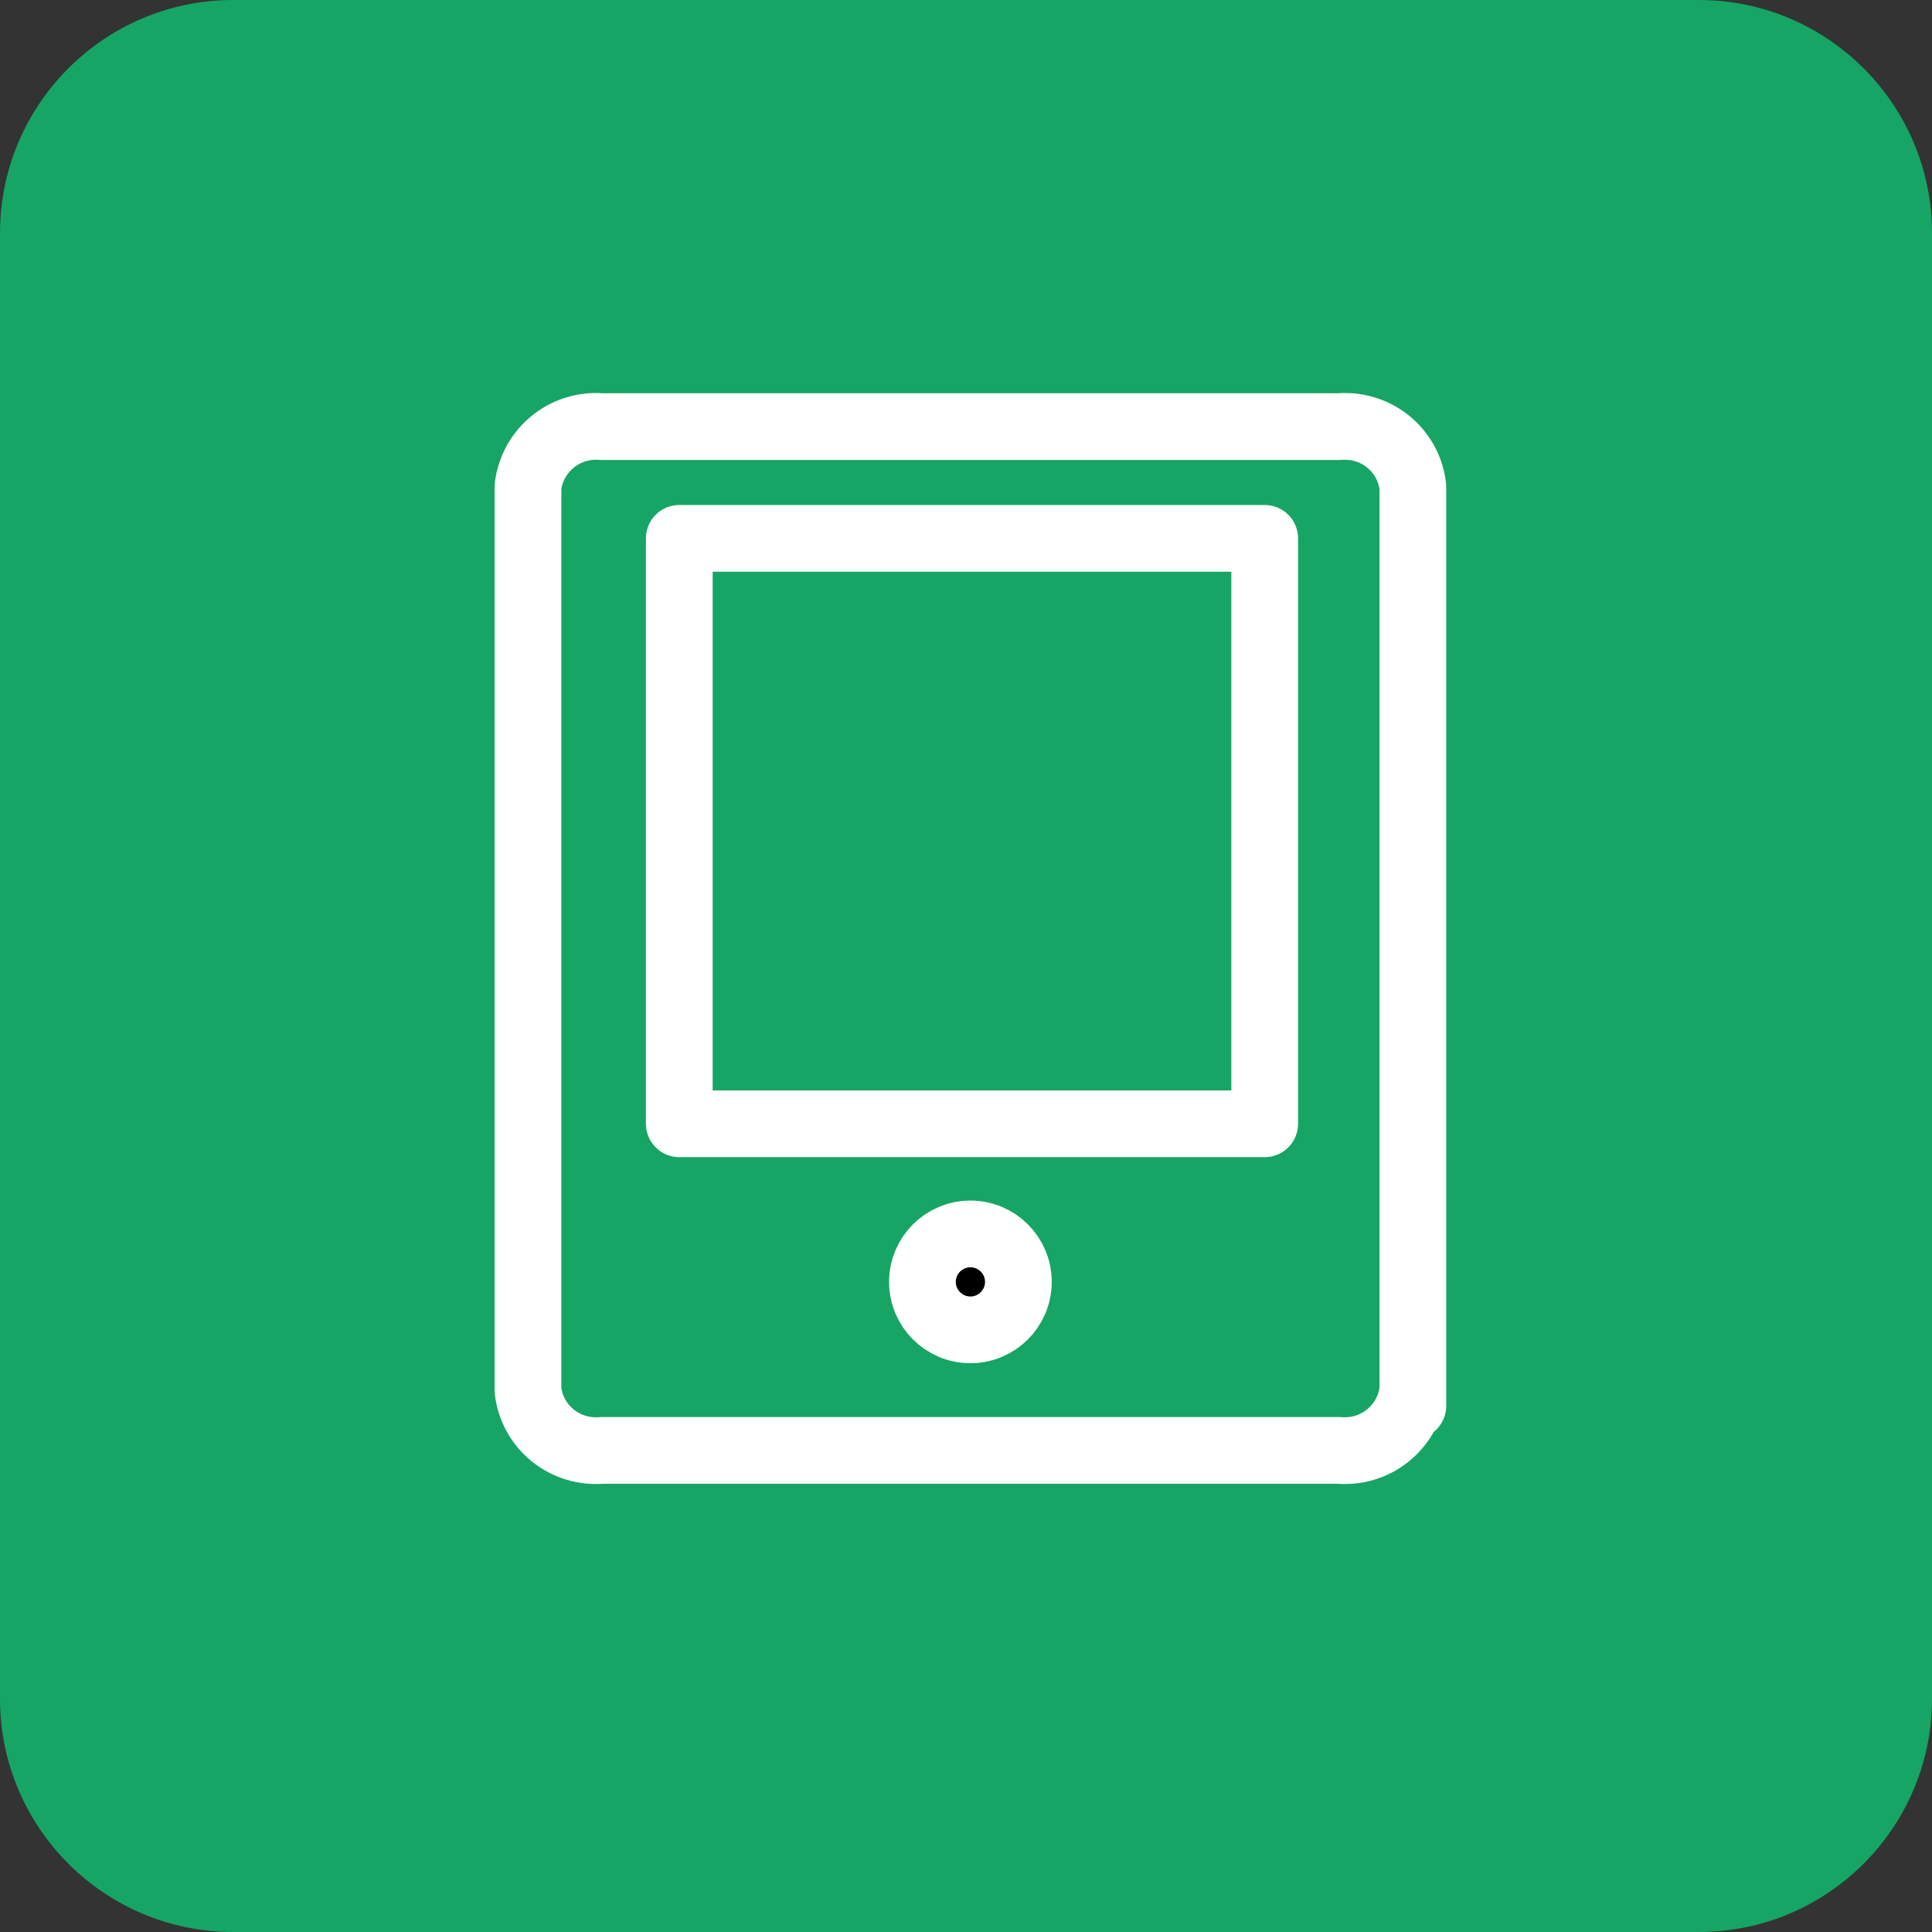 <?xml version="1.0" encoding="UTF-8"?>
<!DOCTYPE svg PUBLIC "-//W3C//DTD SVG 1.0//EN" "http://www.w3.org/TR/2001/REC-SVG-20010904/DTD/svg10.dtd">
<!-- Creator: CorelDRAW -->
<svg xmlns="http://www.w3.org/2000/svg" xml:space="preserve" width="15.346mm" height="15.346mm" version="1.0" style="shape-rendering:geometricPrecision; text-rendering:geometricPrecision; image-rendering:optimizeQuality; fill-rule:evenodd; clip-rule:evenodd"
viewBox="0 0 85.41 85.41"
 xmlns:xlink="http://www.w3.org/1999/xlink"
 xmlns:xodm="http://www.corel.com/coreldraw/odm/2003">
 <rect x="0" y="0" width="85.41" height="85.41" fill="#333333" stroke="none"/>
 <defs>
  <style type="text/css">
   <![CDATA[
    .str0 {stroke:white;stroke-width:1.11;stroke-miterlimit:22.926}
    .str2 {stroke:#F2EA19;stroke-width:2.95;stroke-linecap:round;stroke-linejoin:round;stroke-miterlimit:22.926}
    .str1 {stroke:white;stroke-width:2.95;stroke-linecap:round;stroke-linejoin:round;stroke-miterlimit:22.926}
    .fil2 {fill:none;fill-rule:nonzero}
    .fil0 {fill:black}
    .fil3 {fill:black;fill-rule:nonzero}
    .fil1 {fill:#16A565;fill-rule:nonzero}
   ]]>
  </style>
 </defs>
 <g id="Camada_x0020_1">
  <ellipse class="fil0 str0" cx="42.05" cy="54.3" rx="0.79" ry="0.82"/>
  <g id="_2149032751104">
   <g>
    <path class="fil1" d="M10.31 0l64.79 0c5.69,0 10.31,4.62 10.31,10.31l0 64.79c0,5.69 -4.62,10.31 -10.31,10.31l-64.79 0c-5.69,-0 -10.31,-4.62 -10.31,-10.31l-0 -64.79c0,-5.69 4.62,-10.31 10.31,-10.31z"/>
   </g>
  </g>
  <g id="_2149032753072">
   <g>
    <g>
     <g>
      <path class="fil1" d="M62.46 62.14l0 -40.62c-0.17,-1.52 -1.46,-2.67 -3,-2.67 -0.09,0 -0.18,0 -0.26,0.01l-32.6 0c-0.09,-0.01 -0.18,-0.01 -0.26,-0.01 -1.53,0 -2.82,1.15 -3,2.67l0 39.94c0.17,1.52 1.46,2.67 3,2.67 0.09,0 0.18,-0 0.26,-0.01l32.6 0c0.09,0.01 0.18,0.01 0.26,0.01 1.53,0 2.82,-1.15 3,-2.67l0 0.69zm0 0l0 0 0 0z"/>
      <path id="_1" class="fil2 str1" d="M62.46 62.14l0 -40.62c-0.17,-1.52 -1.46,-2.67 -3,-2.67 -0.09,0 -0.18,0 -0.26,0.01l-32.6 0c-0.09,-0.01 -0.18,-0.01 -0.26,-0.01 -1.53,0 -2.82,1.15 -3,2.67l0 39.94c0.17,1.52 1.46,2.67 3,2.67 0.09,0 0.18,-0 0.26,-0.01l32.6 0c0.09,0.01 0.18,0.01 0.26,0.01 1.53,0 2.82,-1.15 3,-2.67m0 0.69l0 0 0 0z"/>
     </g>
     <line class="fil2 str2" x1="35.14" y1="31.47" x2="50.67" y2= "31.47" />
     <line class="fil2 str2" x1="35.14" y1="37.1" x2="50.67" y2= "37.1" />
     <line class="fil2 str2" x1="35.14" y1="42.73" x2="50.67" y2= "42.73" />
     <circle class="fil3 str1" cx="42.9" cy="56.67" r="2.12"/>
     <rect class="fil1 str1" x="30.03" y="23.8" width="25.88" height="25.88"/>
    </g>
   </g>
  </g>
 </g>
</svg>
